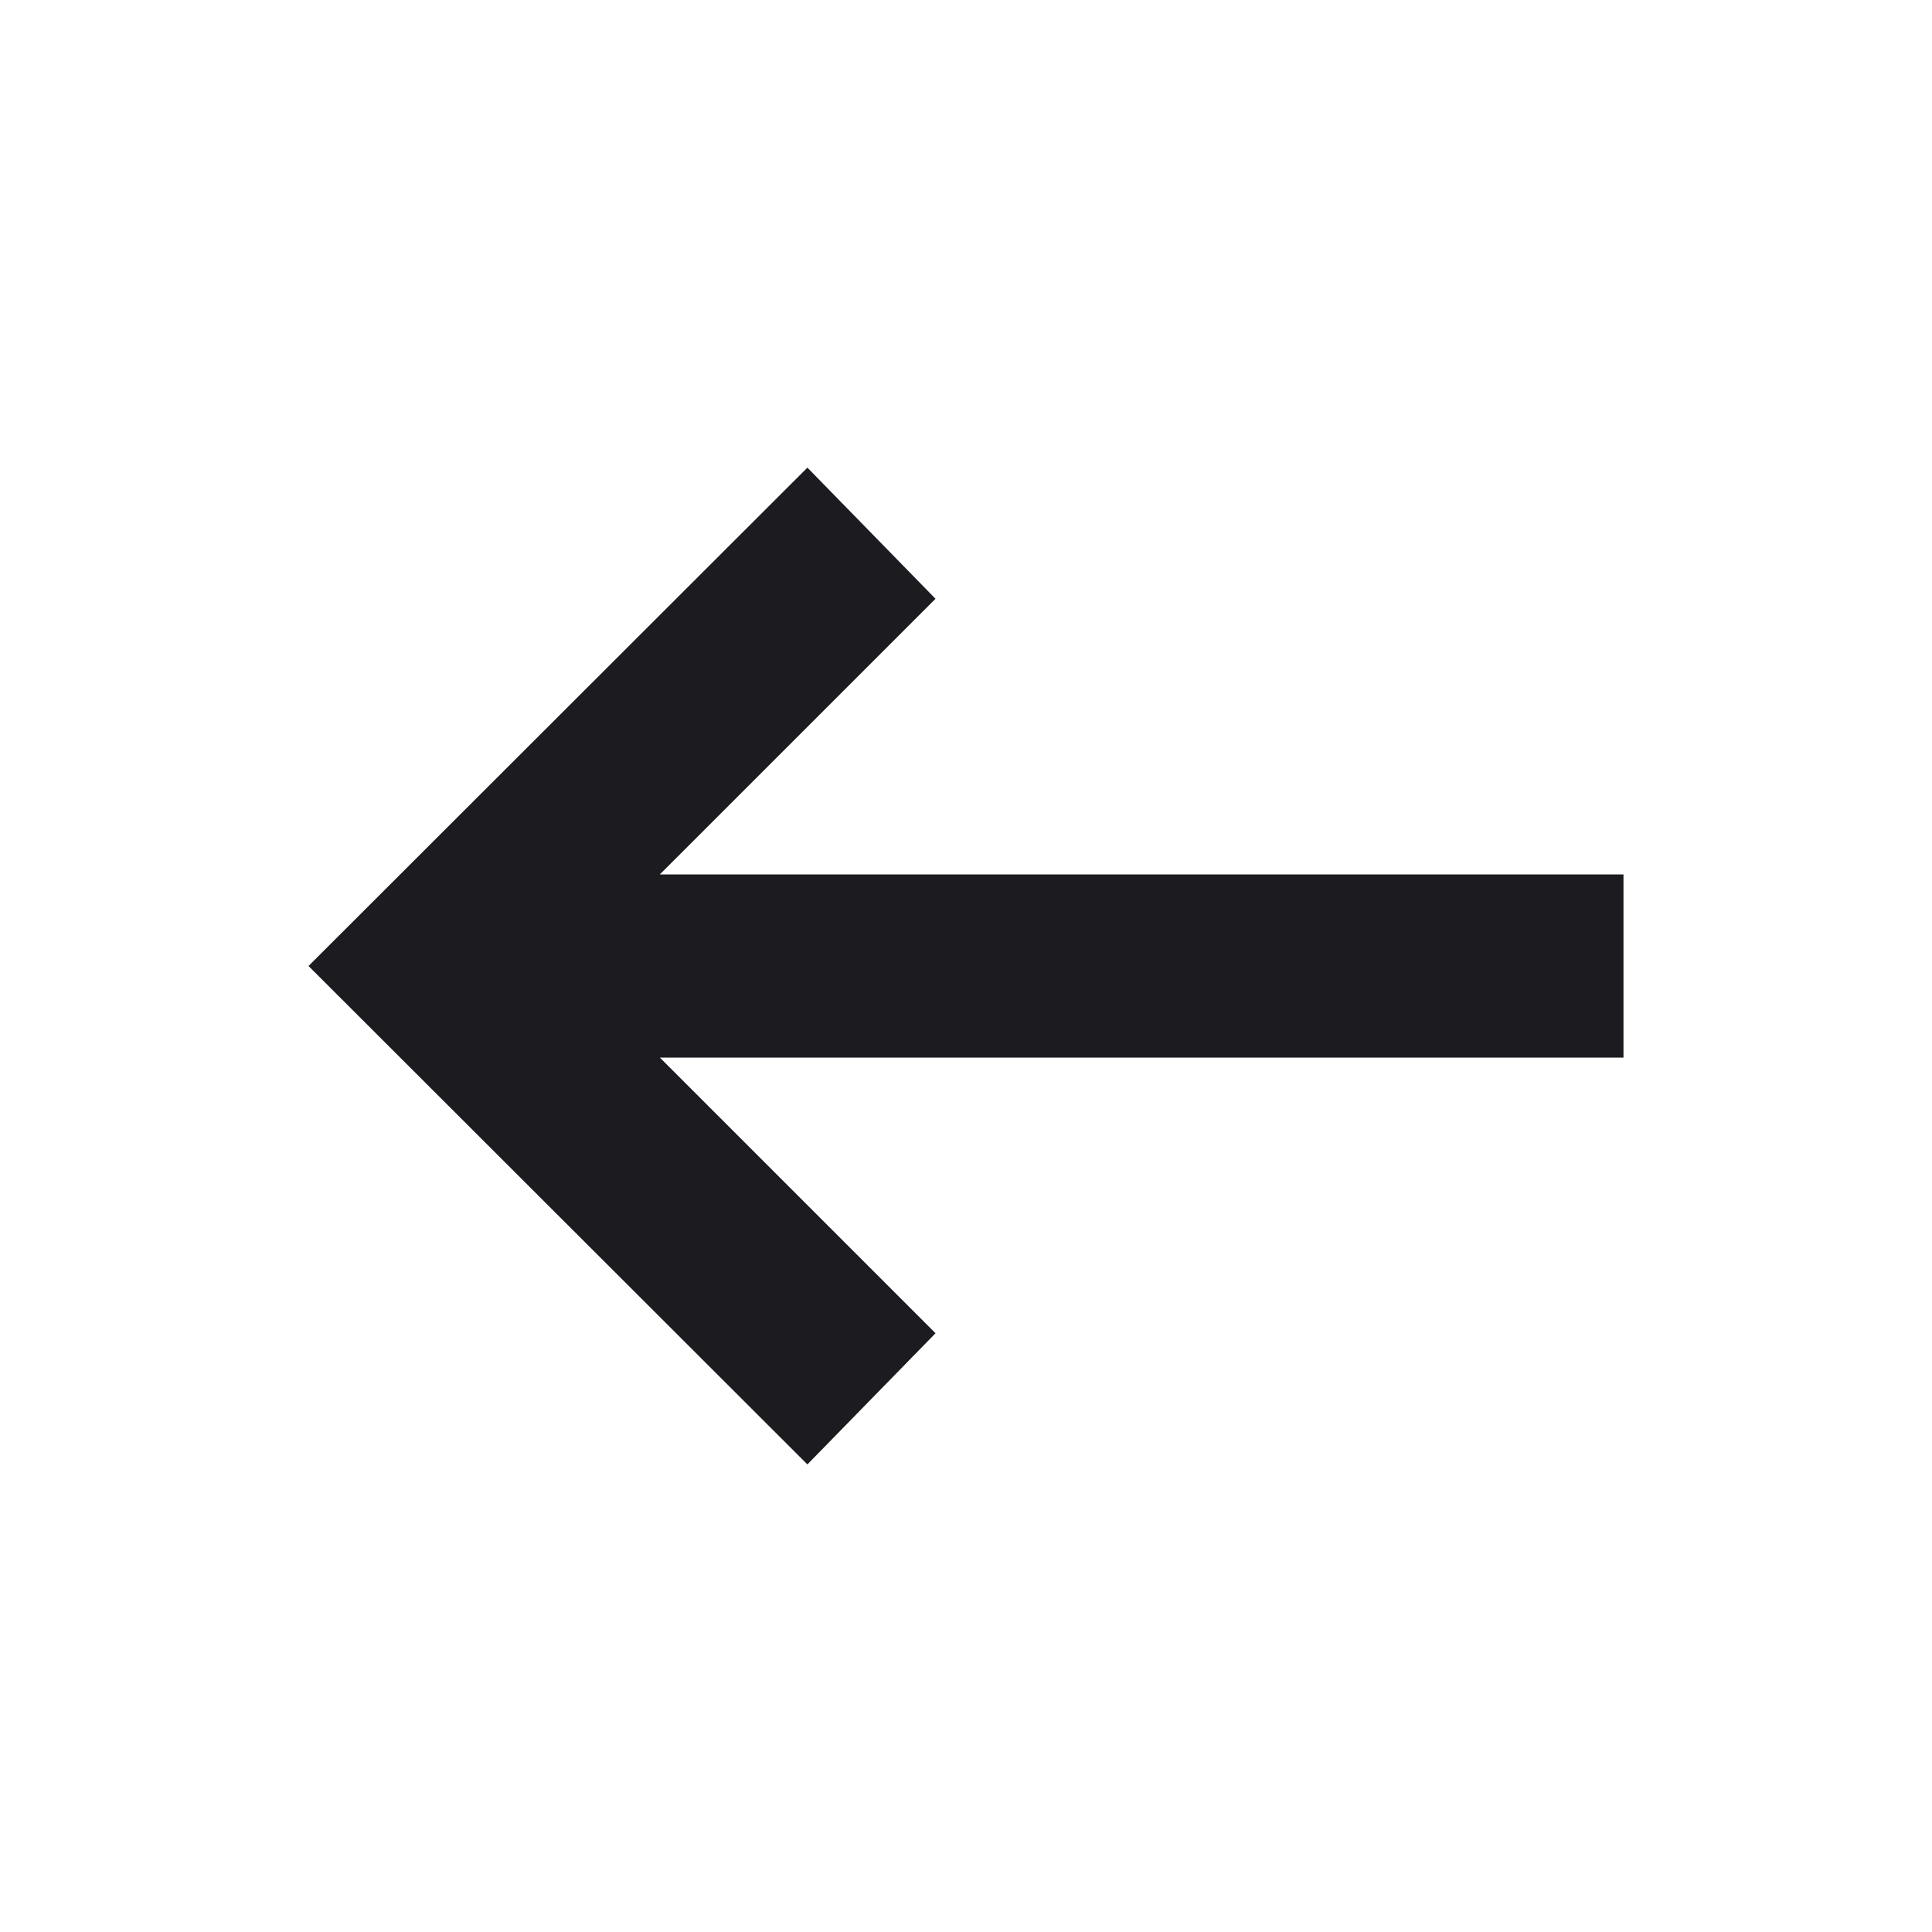<svg width="45" height="45" viewBox="0 0 45 45" fill="none" xmlns="http://www.w3.org/2000/svg">
<mask id="mask0_24_49" style="mask-type:alpha" maskUnits="userSpaceOnUse" x="0" y="0" width="45" height="45">
<rect width="45" height="45" fill="#D9D9D9"/>
</mask>
<g mask="url(#mask0_24_49)">
<path d="M18.806 34.109L7.186 22.5L18.806 10.892L21.79 13.947L15.369 20.367H37.814V24.633H15.369L21.79 31.054L18.806 34.109Z" fill="#1C1B1F"/>
</g>
</svg>
